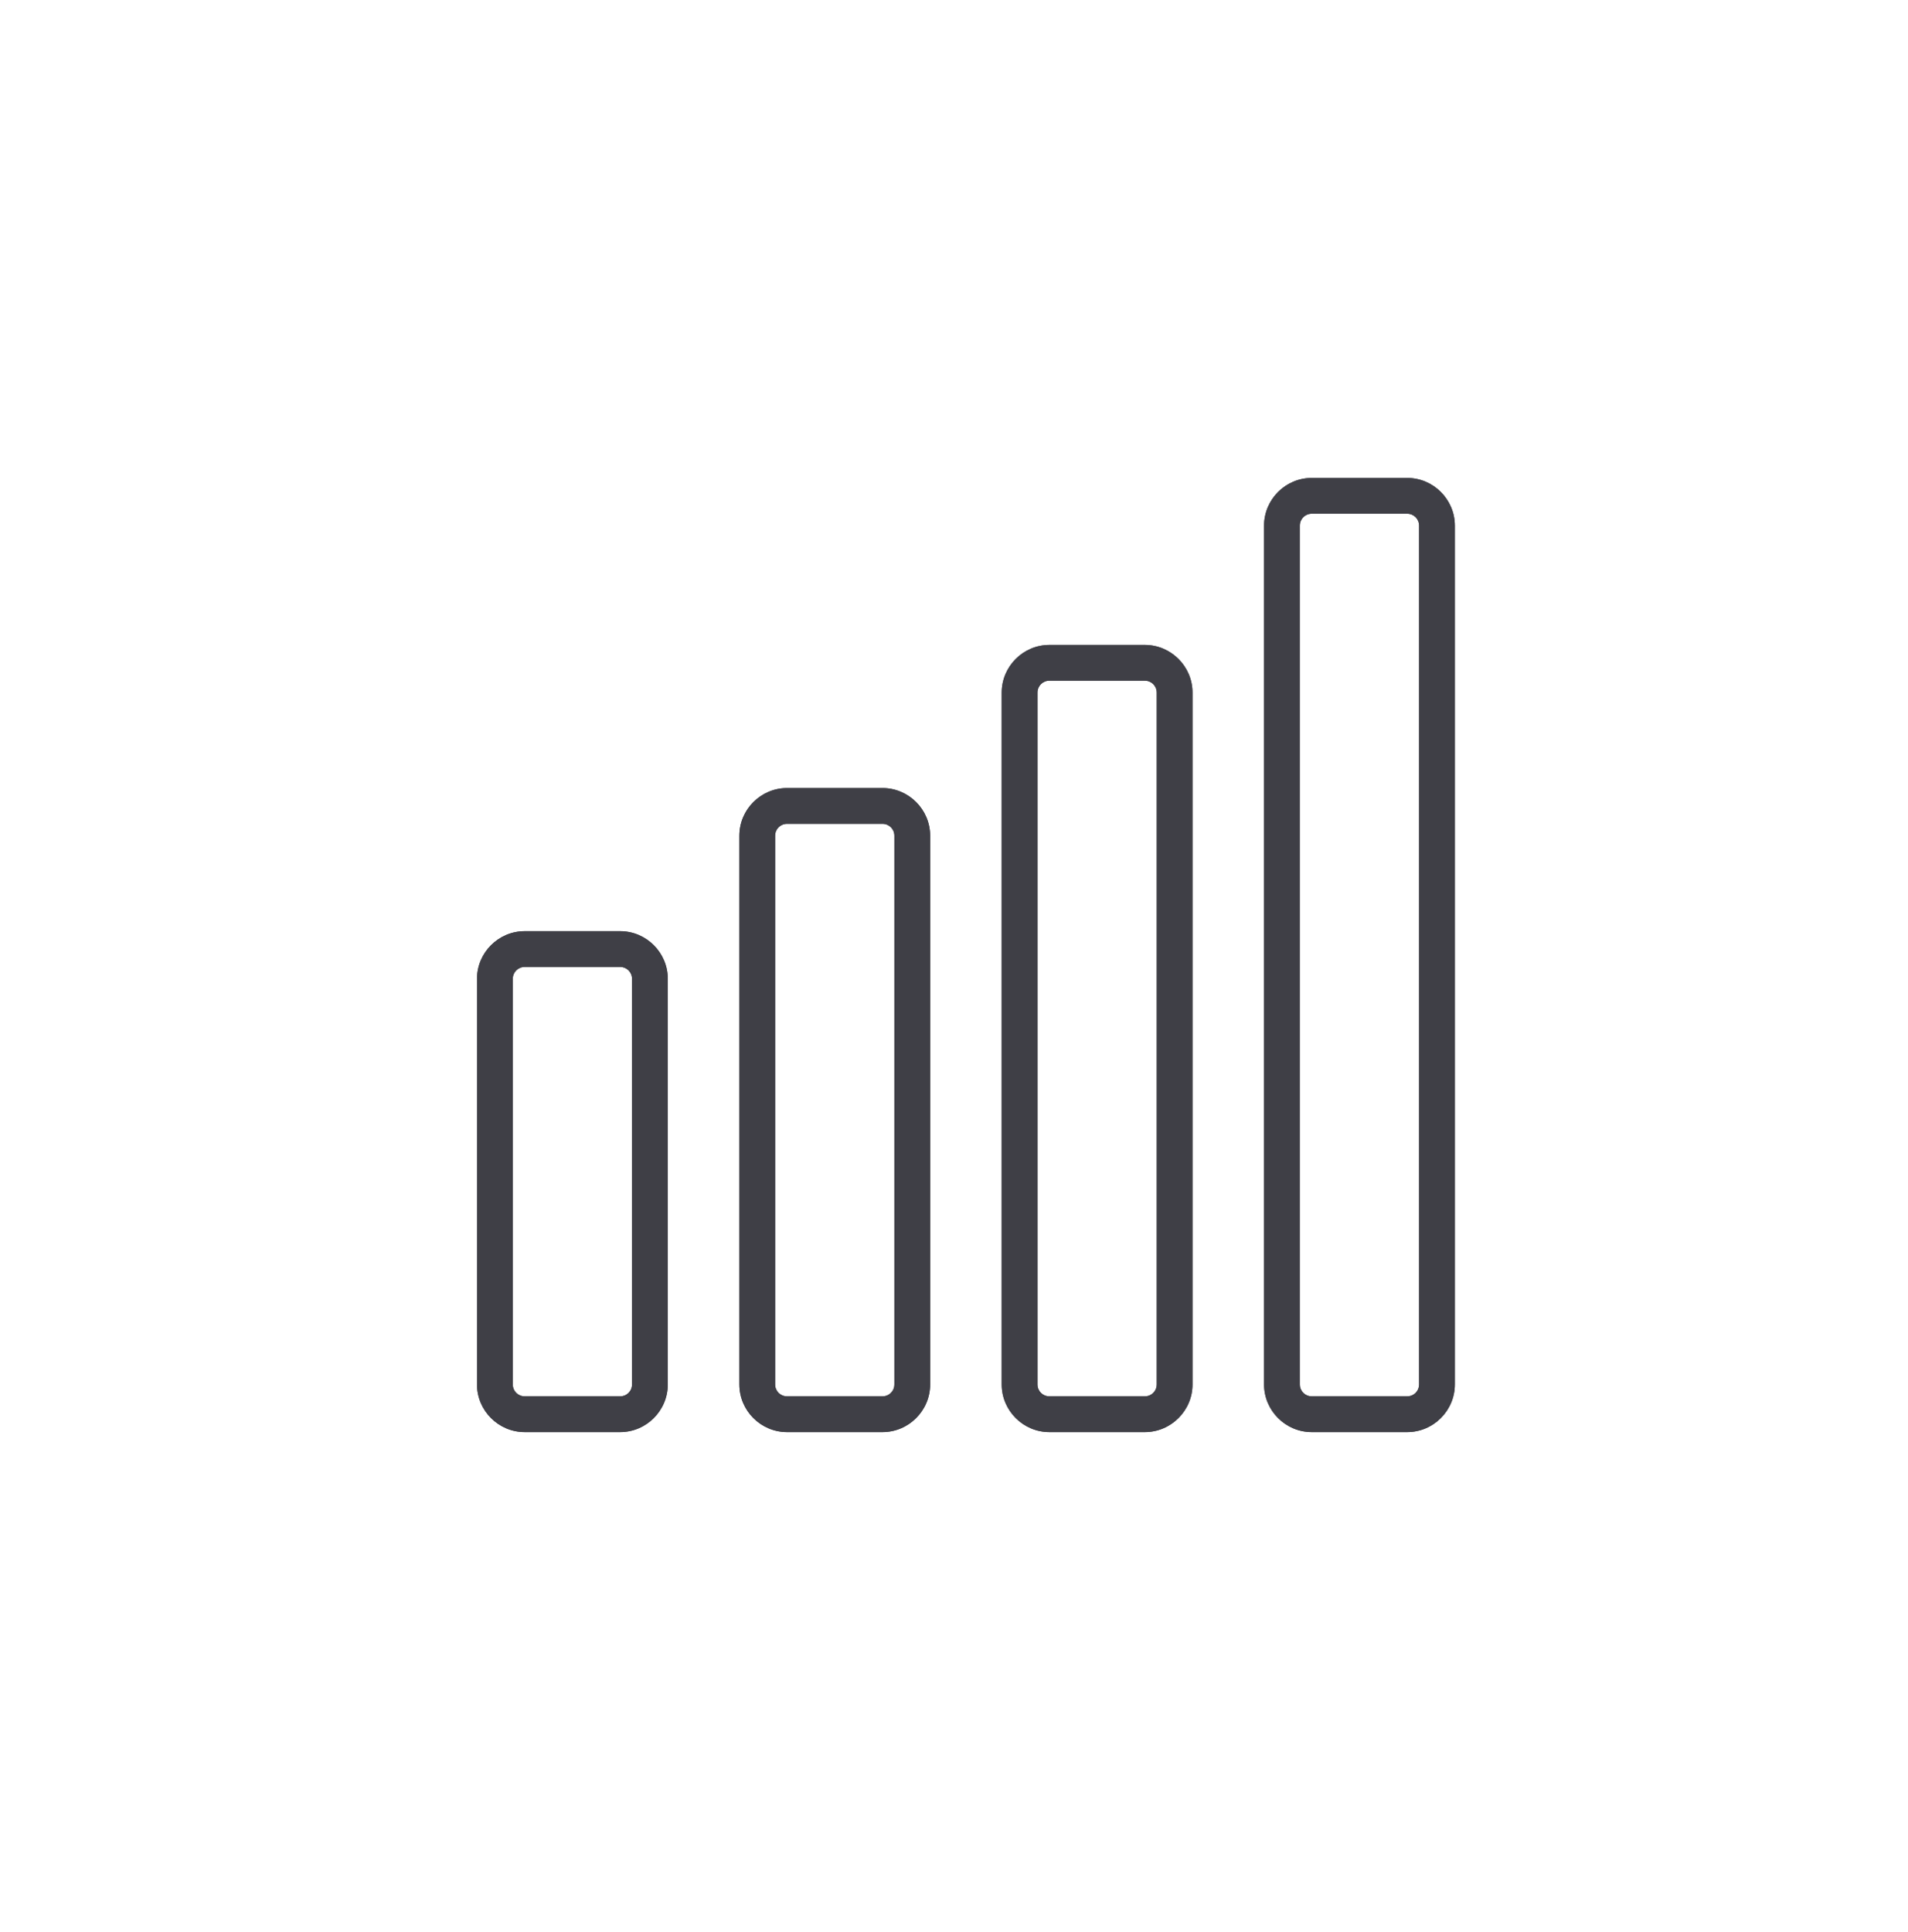 <svg width="80" height="81" viewBox="0 0 80 81" fill="none" xmlns="http://www.w3.org/2000/svg">
<path d="M26 60.036H22C20.9 60.036 20 59.136 20 58.036V41.036C20 39.936 20.9 39.036 22 39.036H26C27.1 39.036 28 39.936 28 41.036V58.036C28 59.136 27.1 60.036 26 60.036ZM22 40.536C21.72 40.536 21.5 40.756 21.5 41.036V58.036C21.5 58.316 21.72 58.536 22 58.536H26C26.28 58.536 26.5 58.316 26.5 58.036V41.036C26.5 40.756 26.28 40.536 26 40.536H22Z" fill="#3F3F46"/>
<path d="M37 60.036H33C31.9 60.036 31 59.136 31 58.036V35.036C31 33.936 31.9 33.036 33 33.036H37C38.1 33.036 39 33.936 39 35.036V58.036C39 59.136 38.1 60.036 37 60.036ZM33 34.536C32.72 34.536 32.5 34.756 32.5 35.036V58.036C32.5 58.316 32.72 58.536 33 58.536H37C37.28 58.536 37.5 58.316 37.5 58.036V35.036C37.5 34.756 37.28 34.536 37 34.536H33Z" fill="#3F3F46"/>
<path d="M48 60.036H44C42.9 60.036 42 59.136 42 58.036V29.036C42 27.936 42.9 27.036 44 27.036H48C49.1 27.036 50 27.936 50 29.036V58.036C50 59.136 49.1 60.036 48 60.036ZM44 28.536C43.72 28.536 43.5 28.756 43.5 29.036V58.036C43.5 58.316 43.72 58.536 44 58.536H48C48.28 58.536 48.5 58.316 48.5 58.036V29.036C48.5 28.756 48.28 28.536 48 28.536H44Z" fill="#3F3F46"/>
<path d="M59 60.036H55C53.9 60.036 53 59.136 53 58.036V22.036C53 20.936 53.9 20.036 55 20.036H59C60.1 20.036 61 20.936 61 22.036V58.036C61 59.136 60.1 60.036 59 60.036ZM55 21.536C54.72 21.536 54.5 21.756 54.5 22.036V58.036C54.5 58.316 54.72 58.536 55 58.536H59C59.28 58.536 59.5 58.316 59.5 58.036V22.036C59.5 21.756 59.28 21.536 59 21.536H55Z" fill="#3F3F46"/>
<path d="M26 60.036H22C20.9 60.036 20 59.136 20 58.036V41.036C20 39.936 20.9 39.036 22 39.036H26C27.1 39.036 28 39.936 28 41.036V58.036C28 59.136 27.1 60.036 26 60.036ZM22 40.536C21.72 40.536 21.5 40.756 21.5 41.036V58.036C21.5 58.316 21.72 58.536 22 58.536H26C26.28 58.536 26.5 58.316 26.5 58.036V41.036C26.5 40.756 26.28 40.536 26 40.536H22Z" fill="#3F3F46"/>
<path d="M37 60.036H33C31.9 60.036 31 59.136 31 58.036V35.036C31 33.936 31.9 33.036 33 33.036H37C38.1 33.036 39 33.936 39 35.036V58.036C39 59.136 38.1 60.036 37 60.036ZM33 34.536C32.72 34.536 32.5 34.756 32.5 35.036V58.036C32.5 58.316 32.72 58.536 33 58.536H37C37.28 58.536 37.5 58.316 37.5 58.036V35.036C37.5 34.756 37.28 34.536 37 34.536H33Z" fill="#3F3F46"/>
<path d="M48 60.036H44C42.9 60.036 42 59.136 42 58.036V29.036C42 27.936 42.9 27.036 44 27.036H48C49.1 27.036 50 27.936 50 29.036V58.036C50 59.136 49.1 60.036 48 60.036ZM44 28.536C43.72 28.536 43.5 28.756 43.5 29.036V58.036C43.5 58.316 43.72 58.536 44 58.536H48C48.28 58.536 48.5 58.316 48.5 58.036V29.036C48.5 28.756 48.28 28.536 48 28.536H44Z" fill="#3F3F46"/>
<path d="M59 60.036H55C53.9 60.036 53 59.136 53 58.036V22.036C53 20.936 53.9 20.036 55 20.036H59C60.1 20.036 61 20.936 61 22.036V58.036C61 59.136 60.1 60.036 59 60.036ZM55 21.536C54.72 21.536 54.5 21.756 54.5 22.036V58.036C54.5 58.316 54.72 58.536 55 58.536H59C59.28 58.536 59.5 58.316 59.5 58.036V22.036C59.5 21.756 59.28 21.536 59 21.536H55Z" fill="#3F3F46"/>
</svg>
